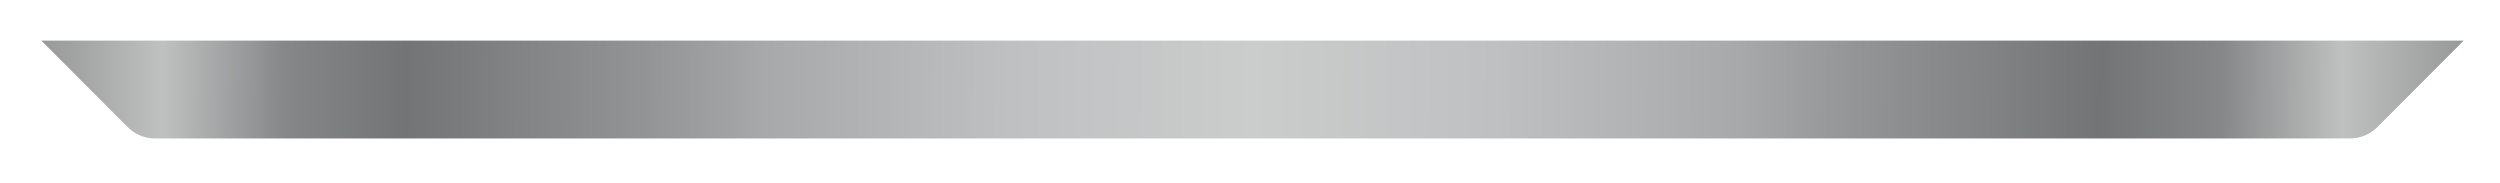 <svg width="41" height="3" viewBox="0 0 41 3" fill="none" xmlns="http://www.w3.org/2000/svg">
<path d="M2.092 2.083L0.678 0.666H40.405L38.99 2.083C38.87 2.204 38.707 2.271 38.537 2.271H2.545C2.375 2.271 2.212 2.204 2.092 2.083Z" fill="url(#paint0_linear_903_1803)"/>
<defs>
<linearGradient id="paint0_linear_903_1803" x1="0.678" y1="1.469" x2="40.405" y2="1.629" gradientUnits="userSpaceOnUse">
<stop stop-color="#979998"/>
<stop offset="0.05" stop-color="#BFC1C0"/>
<stop offset="0.1" stop-color="#868789"/>
<stop offset="0.15" stop-color="#737476"/>
<stop offset="0.25" stop-color="#939496"/>
<stop offset="0.3" stop-color="#A8A9AB"/>
<stop offset="0.4" stop-color="#BFC0C2"/>
<stop offset="0.5" stop-color="#CBCDCC"/>
<stop offset="0.6" stop-color="#BFC0C2"/>
<stop offset="0.7" stop-color="#A8A9AB"/>
<stop offset="0.75" stop-color="#939496"/>
<stop offset="0.85" stop-color="#737476"/>
<stop offset="0.9" stop-color="#868789"/>
<stop offset="0.95" stop-color="#BFC1C0"/>
<stop offset="1" stop-color="#979998"/>
</linearGradient>
</defs>
</svg>
